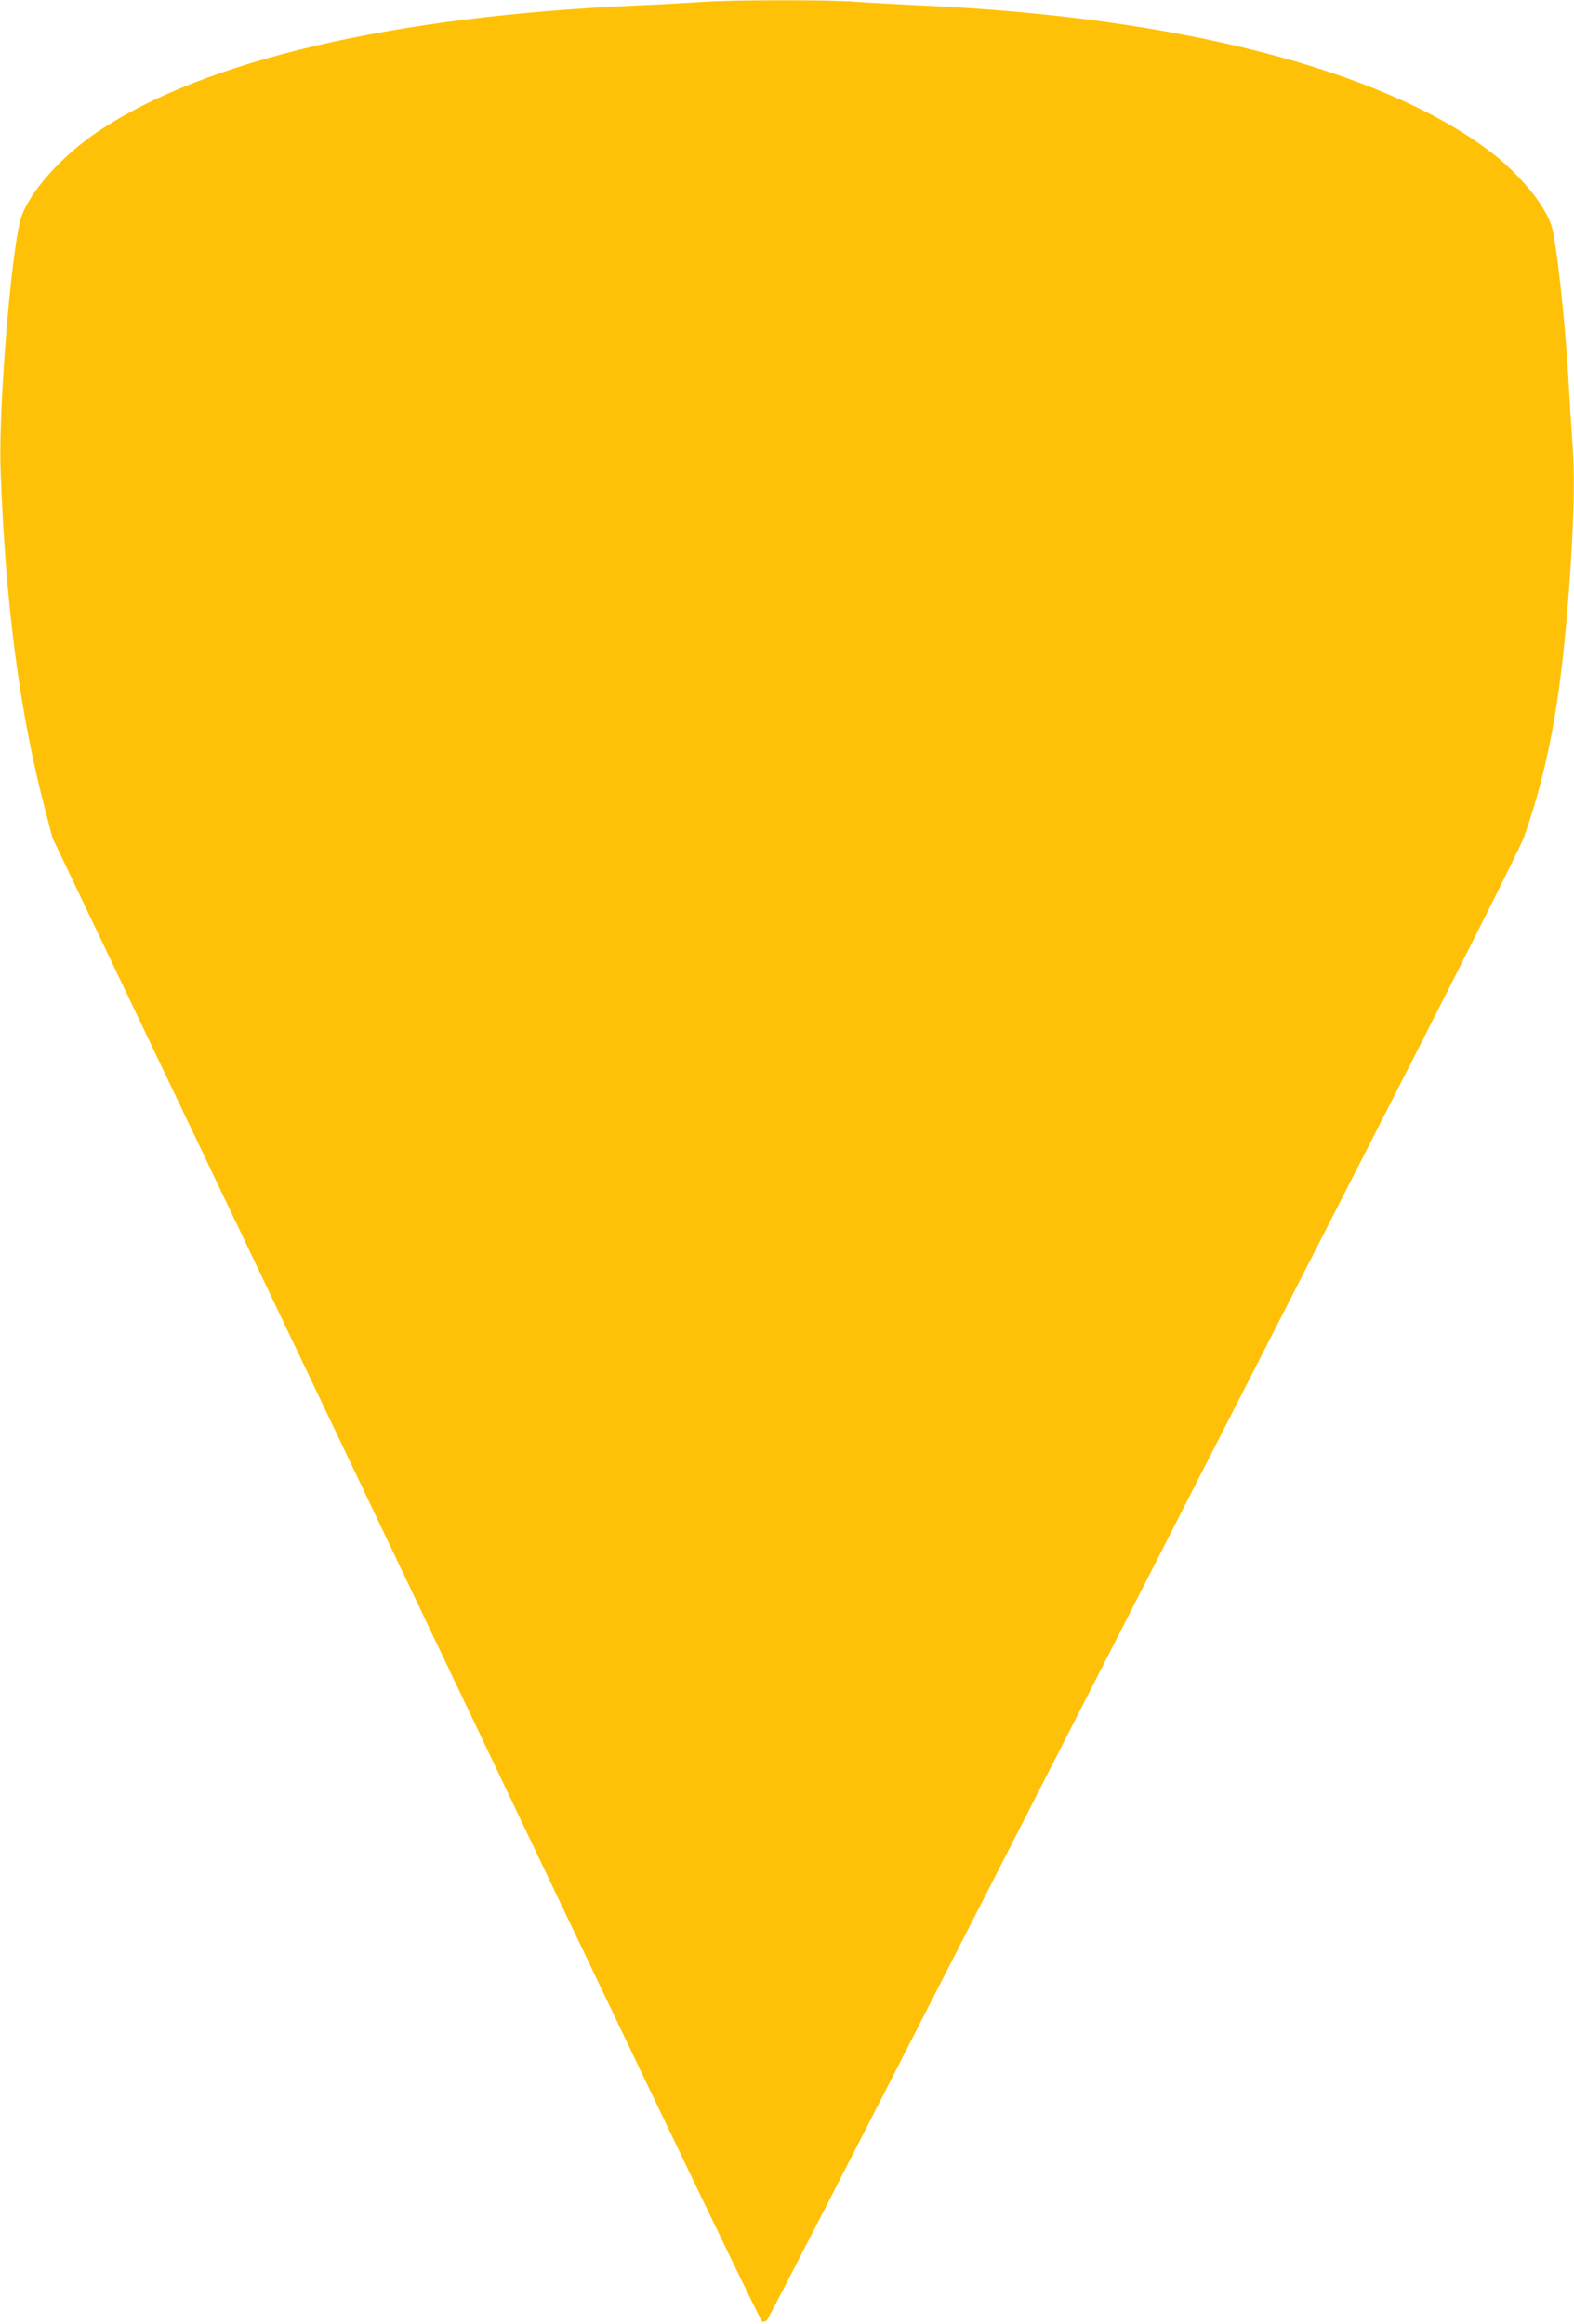 <?xml version="1.0" standalone="no"?>
<!DOCTYPE svg PUBLIC "-//W3C//DTD SVG 20010904//EN"
 "http://www.w3.org/TR/2001/REC-SVG-20010904/DTD/svg10.dtd">
<svg version="1.0" xmlns="http://www.w3.org/2000/svg"
 width="867pt" height="1280pt" viewBox="0 0 867 1280"
 preserveAspectRatio="xMidYMid meet">
<g transform="translate(0,1280) scale(0.1,-0.1)"
fill="#ffc107" stroke="none">
<path d="M3865 12789 c-55 -4 -215 -13 -355 -19 -1346 -59 -2382 -301 -2968
-693 -195 -130 -368 -321 -422 -464 -54 -143 -129 -1044 -117 -1394 26 -742
105 -1346 247 -1884 l39 -150 814 -1705 c447 -938 1323 -2775 1947 -4084 624
-1308 1141 -2381 1148 -2384 8 -2 20 2 27 9 8 8 504 972 1103 2144 599 1172
1527 2985 2061 4030 653 1276 983 1932 1007 1998 142 407 210 803 254 1467 22
337 25 537 10 722 -5 68 -14 211 -20 318 -19 341 -68 783 -96 863 -41 118
-185 290 -346 410 -600 448 -1724 735 -3123 797 -132 6 -294 15 -360 20 -138
12 -701 11 -850 -1z"/>
</g>
</svg>
